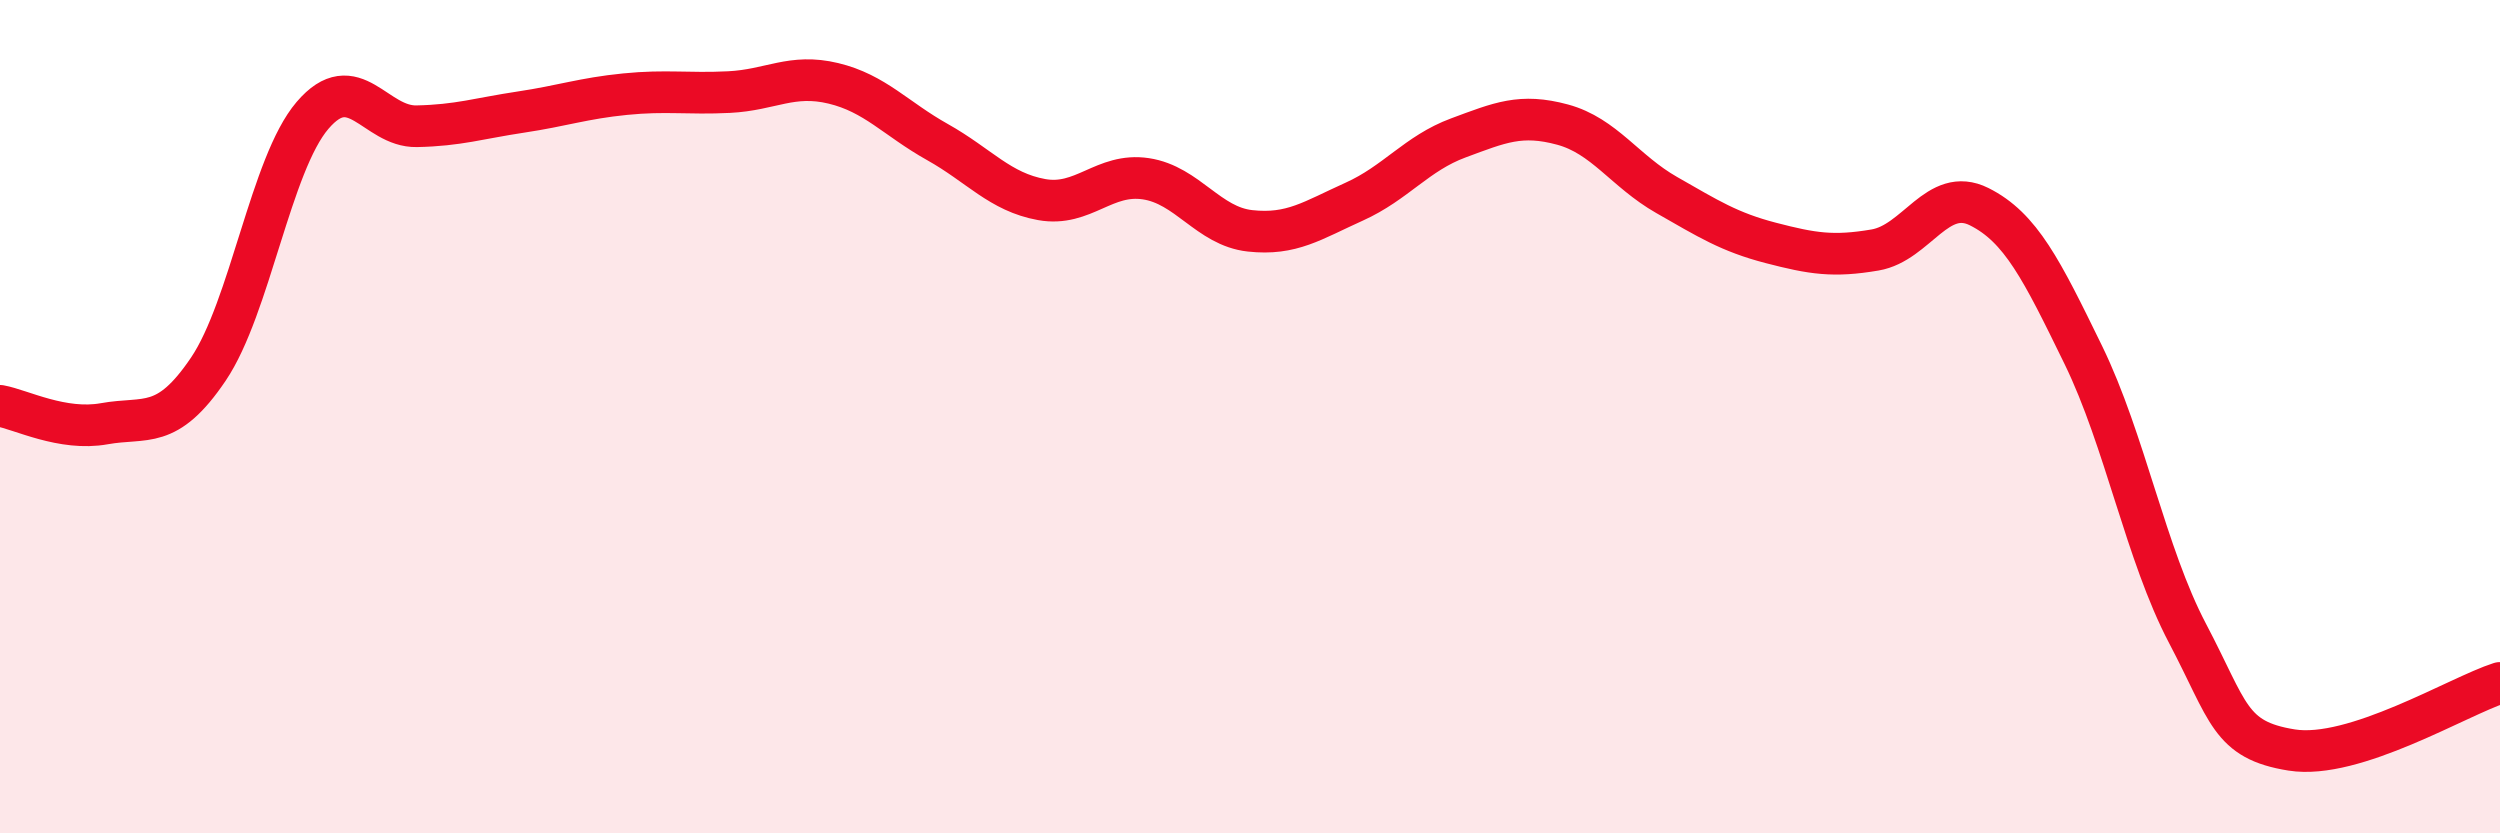 
    <svg width="60" height="20" viewBox="0 0 60 20" xmlns="http://www.w3.org/2000/svg">
      <path
        d="M 0,9.74 C 0.5,9.83 1.5,10.35 2.5,10.17 C 3.5,9.99 4,10.34 5,8.86 C 6,7.38 6.5,3.94 7.5,2.77 C 8.5,1.6 9,3.05 10,3.03 C 11,3.01 11.5,2.84 12.5,2.69 C 13.5,2.54 14,2.36 15,2.26 C 16,2.16 16.5,2.26 17.5,2.21 C 18.5,2.16 19,1.76 20,2 C 21,2.24 21.5,2.85 22.5,3.41 C 23.5,3.97 24,4.61 25,4.79 C 26,4.97 26.5,4.14 27.5,4.29 C 28.5,4.44 29,5.43 30,5.54 C 31,5.65 31.5,5.29 32.5,4.84 C 33.5,4.39 34,3.68 35,3.31 C 36,2.94 36.5,2.72 37.5,2.99 C 38.5,3.26 39,4.11 40,4.68 C 41,5.25 41.5,5.57 42.5,5.83 C 43.5,6.09 44,6.17 45,6 C 46,5.83 46.5,4.46 47.5,4.96 C 48.5,5.46 49,6.47 50,8.52 C 51,10.57 51.5,13.3 52.5,15.2 C 53.5,17.1 53.5,17.76 55,18 C 56.5,18.24 59,16.71 60,16.39L60 20L0 20Z"
        fill="#EB0A25"
        opacity="0.1"
        stroke-linecap="round"
        stroke-linejoin="round"
      />
      <path
        d="M 0,9.74 C 0.5,9.83 1.5,10.35 2.5,10.17 C 3.5,9.99 4,10.34 5,8.86 C 6,7.38 6.5,3.94 7.5,2.77 C 8.5,1.6 9,3.05 10,3.03 C 11,3.01 11.5,2.84 12.5,2.69 C 13.5,2.54 14,2.36 15,2.26 C 16,2.16 16.5,2.26 17.5,2.21 C 18.5,2.16 19,1.76 20,2 C 21,2.24 21.5,2.85 22.5,3.41 C 23.5,3.97 24,4.61 25,4.79 C 26,4.97 26.5,4.14 27.5,4.29 C 28.5,4.44 29,5.43 30,5.54 C 31,5.65 31.5,5.29 32.5,4.84 C 33.5,4.39 34,3.68 35,3.31 C 36,2.94 36.5,2.72 37.5,2.99 C 38.5,3.26 39,4.11 40,4.68 C 41,5.25 41.5,5.57 42.5,5.83 C 43.5,6.09 44,6.17 45,6 C 46,5.83 46.5,4.46 47.5,4.96 C 48.5,5.46 49,6.47 50,8.52 C 51,10.57 51.5,13.3 52.5,15.2 C 53.5,17.1 53.5,17.76 55,18 C 56.5,18.24 59,16.71 60,16.39"
        stroke="#EB0A25"
        stroke-width="1"
        fill="none"
        stroke-linecap="round"
        stroke-linejoin="round"
      />
    </svg>
  